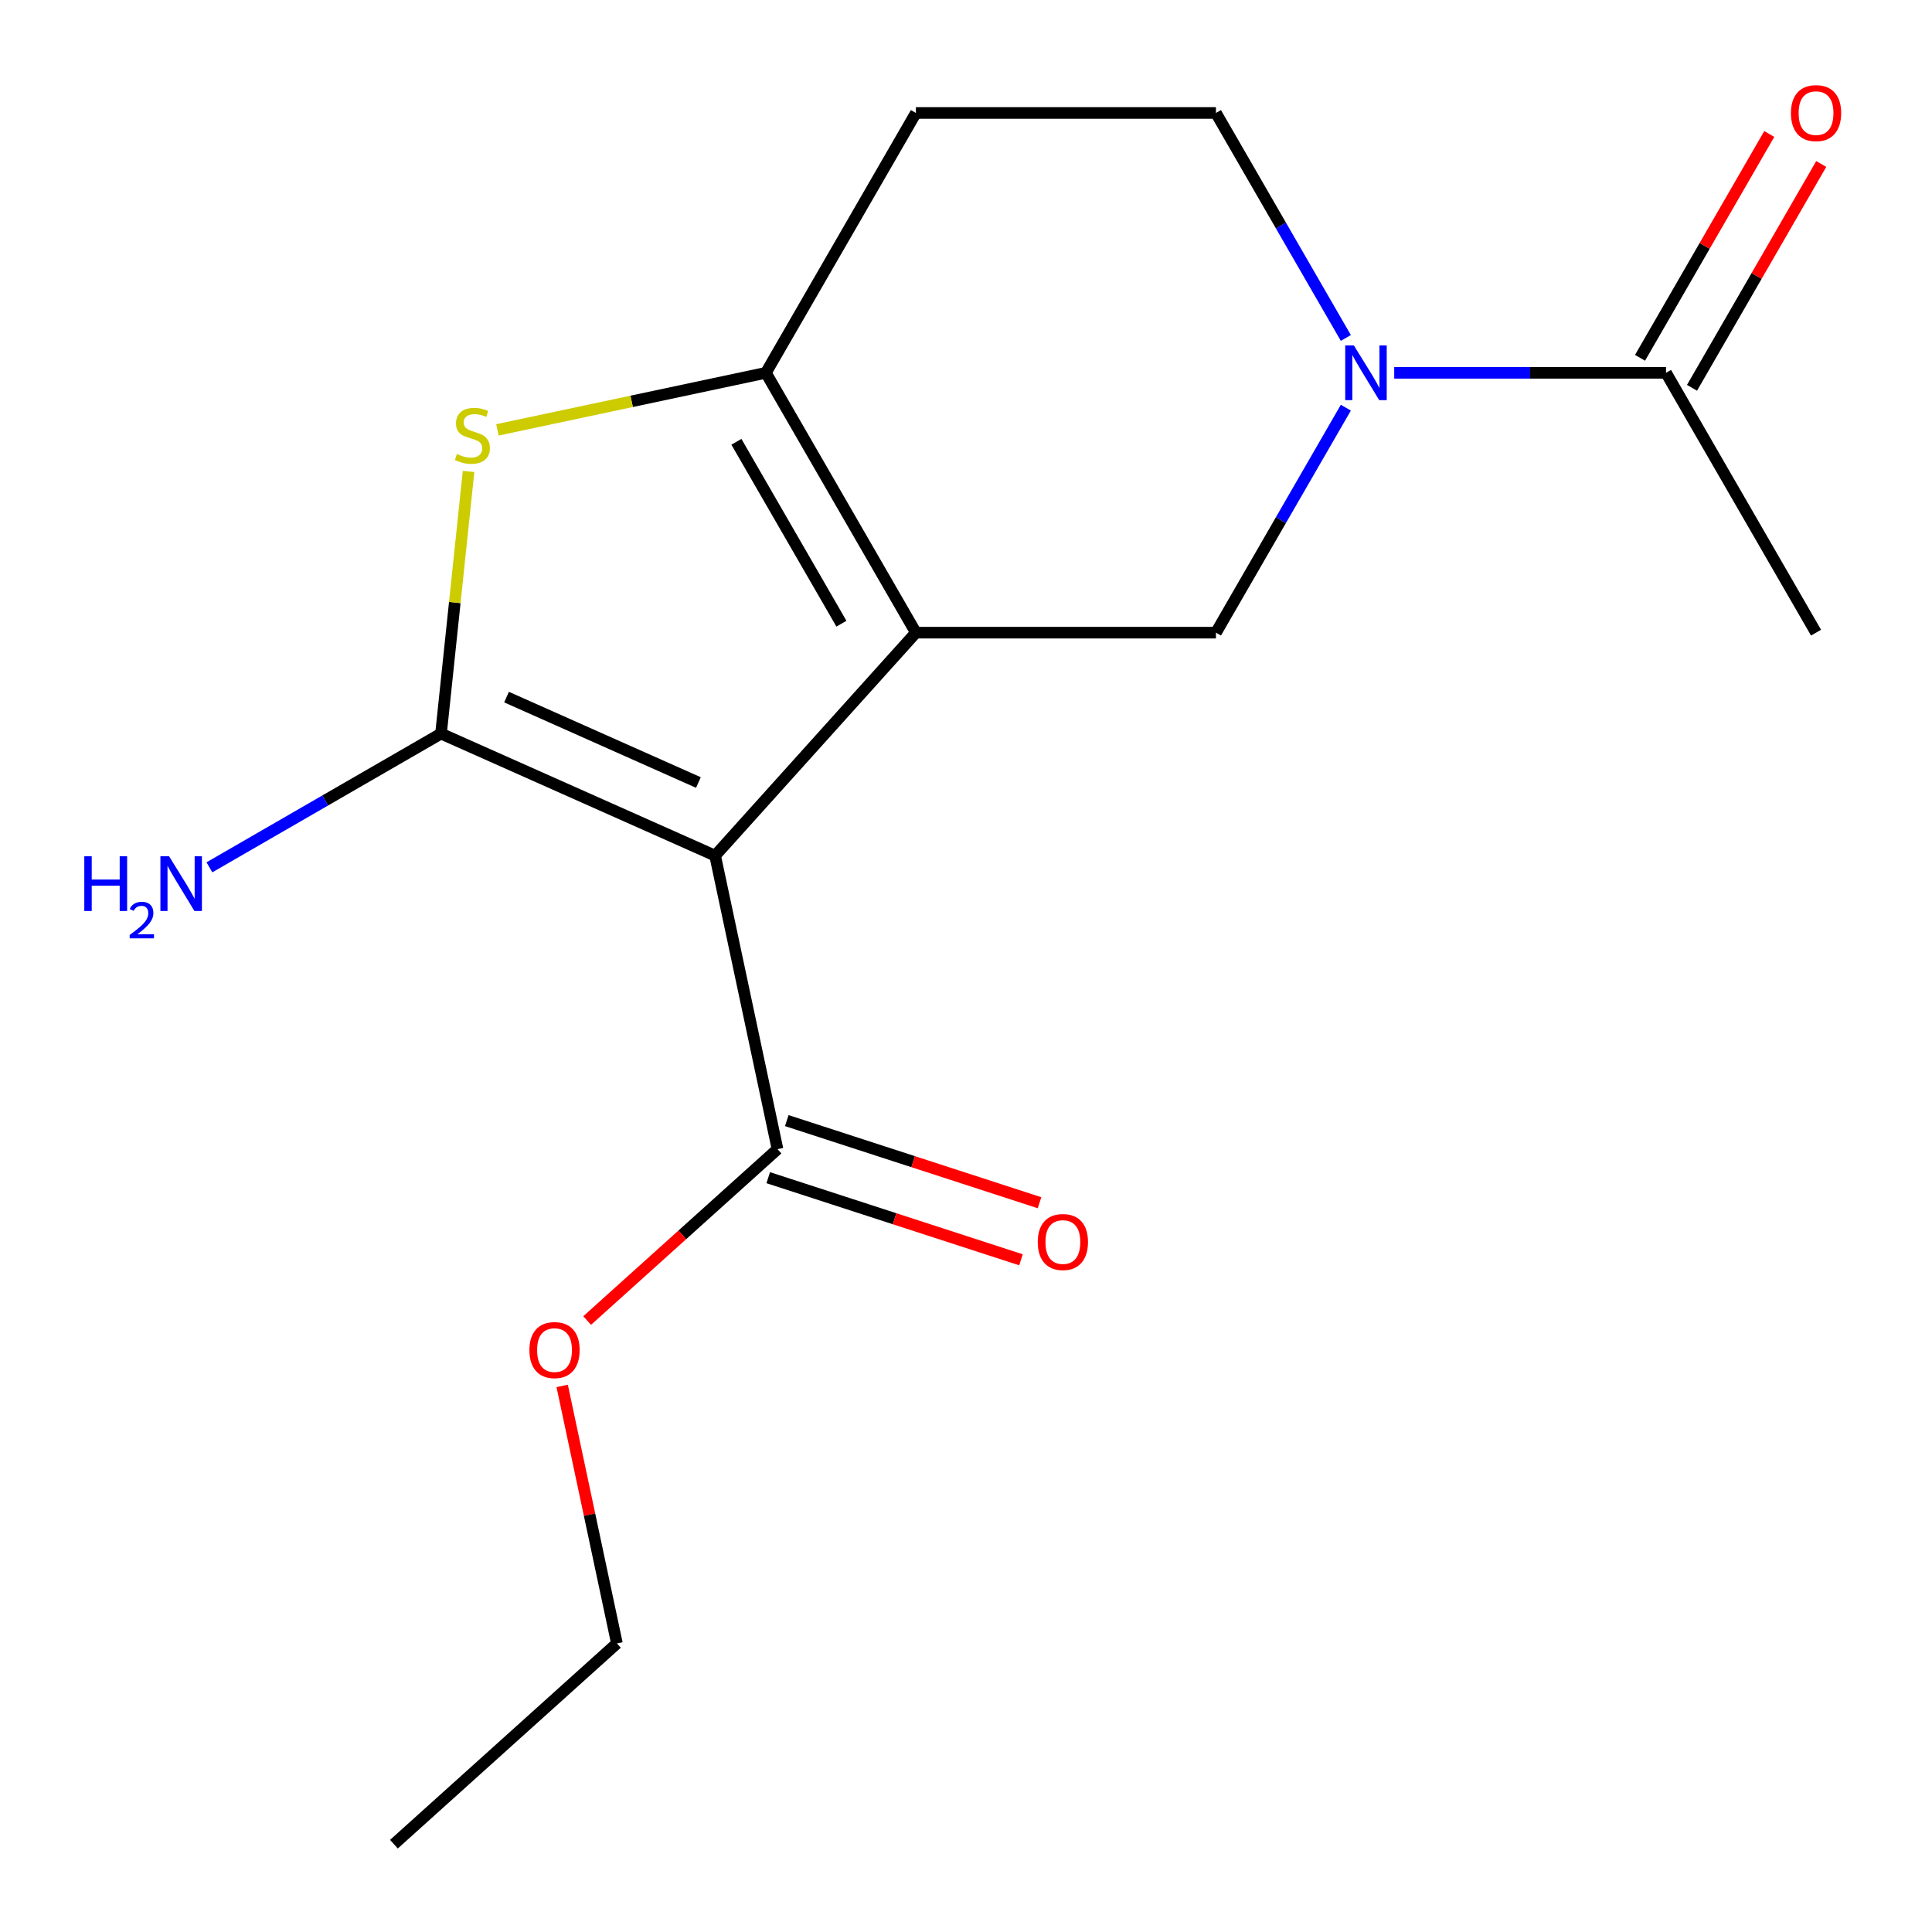 <?xml version='1.0' encoding='iso-8859-1'?>
<svg version='1.1' baseProfile='full'
              xmlns='http://www.w3.org/2000/svg'
                      xmlns:rdkit='http://www.rdkit.org/xml'
                      xmlns:xlink='http://www.w3.org/1999/xlink'
                  xml:space='preserve'
width='1000px' height='1000px' viewBox='0 0 1000 1000'>
<!-- END OF HEADER -->
<rect style='opacity:1.0;fill:#FFFFFF;stroke:none' width='1000' height='1000' x='0' y='0'> </rect>
<path class='bond-0' d='M 474.065,327.467 L 370.145,442.882' style='fill:none;fill-rule:evenodd;stroke:#000000;stroke-width:6px;stroke-linecap:butt;stroke-linejoin:miter;stroke-opacity:1' />
<path class='bond-2' d='M 474.065,327.467 L 396.412,192.969' style='fill:none;fill-rule:evenodd;stroke:#000000;stroke-width:6px;stroke-linecap:butt;stroke-linejoin:miter;stroke-opacity:1' />
<path class='bond-2' d='M 435.518,322.823 L 381.161,228.674' style='fill:none;fill-rule:evenodd;stroke:#000000;stroke-width:6px;stroke-linecap:butt;stroke-linejoin:miter;stroke-opacity:1' />
<path class='bond-5' d='M 474.065,327.467 L 629.371,327.467' style='fill:none;fill-rule:evenodd;stroke:#000000;stroke-width:6px;stroke-linecap:butt;stroke-linejoin:miter;stroke-opacity:1' />
<path class='bond-1' d='M 370.145,442.882 L 228.267,379.714' style='fill:none;fill-rule:evenodd;stroke:#000000;stroke-width:6px;stroke-linecap:butt;stroke-linejoin:miter;stroke-opacity:1' />
<path class='bond-1' d='M 361.497,405.031 L 262.182,360.813' style='fill:none;fill-rule:evenodd;stroke:#000000;stroke-width:6px;stroke-linecap:butt;stroke-linejoin:miter;stroke-opacity:1' />
<path class='bond-6' d='M 370.145,442.882 L 402.435,594.794' style='fill:none;fill-rule:evenodd;stroke:#000000;stroke-width:6px;stroke-linecap:butt;stroke-linejoin:miter;stroke-opacity:1' />
<path class='bond-10' d='M 228.267,379.714 L 168.329,414.319' style='fill:none;fill-rule:evenodd;stroke:#000000;stroke-width:6px;stroke-linecap:butt;stroke-linejoin:miter;stroke-opacity:1' />
<path class='bond-10' d='M 168.329,414.319 L 108.391,448.924' style='fill:none;fill-rule:evenodd;stroke:#0000FF;stroke-width:6px;stroke-linecap:butt;stroke-linejoin:miter;stroke-opacity:1' />
<path class='bond-17' d='M 228.267,379.714 L 235.398,311.867' style='fill:none;fill-rule:evenodd;stroke:#000000;stroke-width:6px;stroke-linecap:butt;stroke-linejoin:miter;stroke-opacity:1' />
<path class='bond-17' d='M 235.398,311.867 L 242.528,244.021' style='fill:none;fill-rule:evenodd;stroke:#CCCC00;stroke-width:6px;stroke-linecap:butt;stroke-linejoin:miter;stroke-opacity:1' />
<path class='bond-3' d='M 396.412,192.969 L 326.938,207.736' style='fill:none;fill-rule:evenodd;stroke:#000000;stroke-width:6px;stroke-linecap:butt;stroke-linejoin:miter;stroke-opacity:1' />
<path class='bond-3' d='M 326.938,207.736 L 257.463,222.503' style='fill:none;fill-rule:evenodd;stroke:#CCCC00;stroke-width:6px;stroke-linecap:butt;stroke-linejoin:miter;stroke-opacity:1' />
<path class='bond-8' d='M 396.412,192.969 L 474.065,58.47' style='fill:none;fill-rule:evenodd;stroke:#000000;stroke-width:6px;stroke-linecap:butt;stroke-linejoin:miter;stroke-opacity:1' />
<path class='bond-4' d='M 696.607,211.011 L 662.989,269.239' style='fill:none;fill-rule:evenodd;stroke:#0000FF;stroke-width:6px;stroke-linecap:butt;stroke-linejoin:miter;stroke-opacity:1' />
<path class='bond-4' d='M 662.989,269.239 L 629.371,327.467' style='fill:none;fill-rule:evenodd;stroke:#000000;stroke-width:6px;stroke-linecap:butt;stroke-linejoin:miter;stroke-opacity:1' />
<path class='bond-7' d='M 721.646,192.969 L 791.988,192.969' style='fill:none;fill-rule:evenodd;stroke:#0000FF;stroke-width:6px;stroke-linecap:butt;stroke-linejoin:miter;stroke-opacity:1' />
<path class='bond-7' d='M 791.988,192.969 L 862.329,192.969' style='fill:none;fill-rule:evenodd;stroke:#000000;stroke-width:6px;stroke-linecap:butt;stroke-linejoin:miter;stroke-opacity:1' />
<path class='bond-9' d='M 696.607,174.926 L 662.989,116.698' style='fill:none;fill-rule:evenodd;stroke:#0000FF;stroke-width:6px;stroke-linecap:butt;stroke-linejoin:miter;stroke-opacity:1' />
<path class='bond-9' d='M 662.989,116.698 L 629.371,58.47' style='fill:none;fill-rule:evenodd;stroke:#000000;stroke-width:6px;stroke-linecap:butt;stroke-linejoin:miter;stroke-opacity:1' />
<path class='bond-11' d='M 397.636,609.564 L 463.047,630.818' style='fill:none;fill-rule:evenodd;stroke:#000000;stroke-width:6px;stroke-linecap:butt;stroke-linejoin:miter;stroke-opacity:1' />
<path class='bond-11' d='M 463.047,630.818 L 528.458,652.071' style='fill:none;fill-rule:evenodd;stroke:#FF0000;stroke-width:6px;stroke-linecap:butt;stroke-linejoin:miter;stroke-opacity:1' />
<path class='bond-11' d='M 407.235,580.024 L 472.645,601.277' style='fill:none;fill-rule:evenodd;stroke:#000000;stroke-width:6px;stroke-linecap:butt;stroke-linejoin:miter;stroke-opacity:1' />
<path class='bond-11' d='M 472.645,601.277 L 538.056,622.53' style='fill:none;fill-rule:evenodd;stroke:#FF0000;stroke-width:6px;stroke-linecap:butt;stroke-linejoin:miter;stroke-opacity:1' />
<path class='bond-13' d='M 402.435,594.794 L 353.169,639.153' style='fill:none;fill-rule:evenodd;stroke:#000000;stroke-width:6px;stroke-linecap:butt;stroke-linejoin:miter;stroke-opacity:1' />
<path class='bond-13' d='M 353.169,639.153 L 303.903,683.513' style='fill:none;fill-rule:evenodd;stroke:#FF0000;stroke-width:6px;stroke-linecap:butt;stroke-linejoin:miter;stroke-opacity:1' />
<path class='bond-12' d='M 875.779,200.734 L 909.224,142.806' style='fill:none;fill-rule:evenodd;stroke:#000000;stroke-width:6px;stroke-linecap:butt;stroke-linejoin:miter;stroke-opacity:1' />
<path class='bond-12' d='M 909.224,142.806 L 942.669,84.878' style='fill:none;fill-rule:evenodd;stroke:#FF0000;stroke-width:6px;stroke-linecap:butt;stroke-linejoin:miter;stroke-opacity:1' />
<path class='bond-12' d='M 848.88,185.203 L 882.324,127.275' style='fill:none;fill-rule:evenodd;stroke:#000000;stroke-width:6px;stroke-linecap:butt;stroke-linejoin:miter;stroke-opacity:1' />
<path class='bond-12' d='M 882.324,127.275 L 915.769,69.347' style='fill:none;fill-rule:evenodd;stroke:#FF0000;stroke-width:6px;stroke-linecap:butt;stroke-linejoin:miter;stroke-opacity:1' />
<path class='bond-14' d='M 862.329,192.969 L 939.982,327.467' style='fill:none;fill-rule:evenodd;stroke:#000000;stroke-width:6px;stroke-linecap:butt;stroke-linejoin:miter;stroke-opacity:1' />
<path class='bond-18' d='M 474.065,58.47 L 629.371,58.47' style='fill:none;fill-rule:evenodd;stroke:#000000;stroke-width:6px;stroke-linecap:butt;stroke-linejoin:miter;stroke-opacity:1' />
<path class='bond-15' d='M 290.983,717.356 L 305.147,783.991' style='fill:none;fill-rule:evenodd;stroke:#FF0000;stroke-width:6px;stroke-linecap:butt;stroke-linejoin:miter;stroke-opacity:1' />
<path class='bond-15' d='M 305.147,783.991 L 319.311,850.626' style='fill:none;fill-rule:evenodd;stroke:#000000;stroke-width:6px;stroke-linecap:butt;stroke-linejoin:miter;stroke-opacity:1' />
<path class='bond-16' d='M 319.311,850.626 L 203.896,954.545' style='fill:none;fill-rule:evenodd;stroke:#000000;stroke-width:6px;stroke-linecap:butt;stroke-linejoin:miter;stroke-opacity:1' />
<path  class='atom-4' d='M 236.5 234.979
Q 236.82 235.099, 238.14 235.659
Q 239.46 236.219, 240.9 236.579
Q 242.38 236.899, 243.82 236.899
Q 246.5 236.899, 248.06 235.619
Q 249.62 234.299, 249.62 232.019
Q 249.62 230.459, 248.82 229.499
Q 248.06 228.539, 246.86 228.019
Q 245.66 227.499, 243.66 226.899
Q 241.14 226.139, 239.62 225.419
Q 238.14 224.699, 237.06 223.179
Q 236.02 221.659, 236.02 219.099
Q 236.02 215.539, 238.42 213.339
Q 240.86 211.139, 245.66 211.139
Q 248.94 211.139, 252.66 212.699
L 251.74 215.779
Q 248.34 214.379, 245.78 214.379
Q 243.02 214.379, 241.5 215.539
Q 239.98 216.659, 240.02 218.619
Q 240.02 220.139, 240.78 221.059
Q 241.58 221.979, 242.7 222.499
Q 243.86 223.019, 245.78 223.619
Q 248.34 224.419, 249.86 225.219
Q 251.38 226.019, 252.46 227.659
Q 253.58 229.259, 253.58 232.019
Q 253.58 235.939, 250.94 238.059
Q 248.34 240.139, 243.98 240.139
Q 241.46 240.139, 239.54 239.579
Q 237.66 239.059, 235.42 238.139
L 236.5 234.979
' fill='#CCCC00'/>
<path  class='atom-5' d='M 700.764 178.809
L 710.044 193.809
Q 710.964 195.289, 712.444 197.969
Q 713.924 200.649, 714.004 200.809
L 714.004 178.809
L 717.764 178.809
L 717.764 207.129
L 713.884 207.129
L 703.924 190.729
Q 702.764 188.809, 701.524 186.609
Q 700.324 184.409, 699.964 183.729
L 699.964 207.129
L 696.284 207.129
L 696.284 178.809
L 700.764 178.809
' fill='#0000FF'/>
<path  class='atom-11' d='M 43.635 443.206
L 47.475 443.206
L 47.475 455.246
L 61.955 455.246
L 61.955 443.206
L 65.795 443.206
L 65.795 471.526
L 61.955 471.526
L 61.955 458.446
L 47.475 458.446
L 47.475 471.526
L 43.635 471.526
L 43.635 443.206
' fill='#0000FF'/>
<path  class='atom-11' d='M 67.168 470.533
Q 67.854 468.764, 69.491 467.787
Q 71.128 466.784, 73.398 466.784
Q 76.223 466.784, 77.807 468.315
Q 79.391 469.846, 79.391 472.566
Q 79.391 475.338, 77.332 477.925
Q 75.299 480.512, 71.075 483.574
L 79.708 483.574
L 79.708 485.686
L 67.115 485.686
L 67.115 483.918
Q 70.6 481.436, 72.659 479.588
Q 74.745 477.74, 75.748 476.077
Q 76.751 474.414, 76.751 472.698
Q 76.751 470.902, 75.853 469.899
Q 74.956 468.896, 73.398 468.896
Q 71.894 468.896, 70.89 469.503
Q 69.887 470.11, 69.174 471.457
L 67.168 470.533
' fill='#0000FF'/>
<path  class='atom-11' d='M 87.508 443.206
L 96.788 458.206
Q 97.708 459.686, 99.188 462.366
Q 100.668 465.046, 100.748 465.206
L 100.748 443.206
L 104.508 443.206
L 104.508 471.526
L 100.628 471.526
L 90.668 455.126
Q 89.508 453.206, 88.268 451.006
Q 87.068 448.806, 86.708 448.126
L 86.708 471.526
L 83.028 471.526
L 83.028 443.206
L 87.508 443.206
' fill='#0000FF'/>
<path  class='atom-12' d='M 537.14 642.866
Q 537.14 636.066, 540.5 632.266
Q 543.86 628.466, 550.14 628.466
Q 556.42 628.466, 559.78 632.266
Q 563.14 636.066, 563.14 642.866
Q 563.14 649.746, 559.74 653.666
Q 556.34 657.546, 550.14 657.546
Q 543.9 657.546, 540.5 653.666
Q 537.14 649.786, 537.14 642.866
M 550.14 654.346
Q 554.46 654.346, 556.78 651.466
Q 559.14 648.546, 559.14 642.866
Q 559.14 637.306, 556.78 634.506
Q 554.46 631.666, 550.14 631.666
Q 545.82 631.666, 543.46 634.466
Q 541.14 637.266, 541.14 642.866
Q 541.14 648.586, 543.46 651.466
Q 545.82 654.346, 550.14 654.346
' fill='#FF0000'/>
<path  class='atom-13' d='M 926.982 58.55
Q 926.982 51.75, 930.342 47.95
Q 933.702 44.15, 939.982 44.15
Q 946.262 44.15, 949.622 47.95
Q 952.982 51.75, 952.982 58.55
Q 952.982 65.43, 949.582 69.35
Q 946.182 73.23, 939.982 73.23
Q 933.742 73.23, 930.342 69.35
Q 926.982 65.47, 926.982 58.55
M 939.982 70.03
Q 944.302 70.03, 946.622 67.15
Q 948.982 64.23, 948.982 58.55
Q 948.982 52.99, 946.622 50.19
Q 944.302 47.35, 939.982 47.35
Q 935.662 47.35, 933.302 50.15
Q 930.982 52.95, 930.982 58.55
Q 930.982 64.27, 933.302 67.15
Q 935.662 70.03, 939.982 70.03
' fill='#FF0000'/>
<path  class='atom-14' d='M 274.021 698.794
Q 274.021 691.994, 277.381 688.194
Q 280.741 684.394, 287.021 684.394
Q 293.301 684.394, 296.661 688.194
Q 300.021 691.994, 300.021 698.794
Q 300.021 705.674, 296.621 709.594
Q 293.221 713.474, 287.021 713.474
Q 280.781 713.474, 277.381 709.594
Q 274.021 705.714, 274.021 698.794
M 287.021 710.274
Q 291.341 710.274, 293.661 707.394
Q 296.021 704.474, 296.021 698.794
Q 296.021 693.234, 293.661 690.434
Q 291.341 687.594, 287.021 687.594
Q 282.701 687.594, 280.341 690.394
Q 278.021 693.194, 278.021 698.794
Q 278.021 704.514, 280.341 707.394
Q 282.701 710.274, 287.021 710.274
' fill='#FF0000'/>
</svg>
